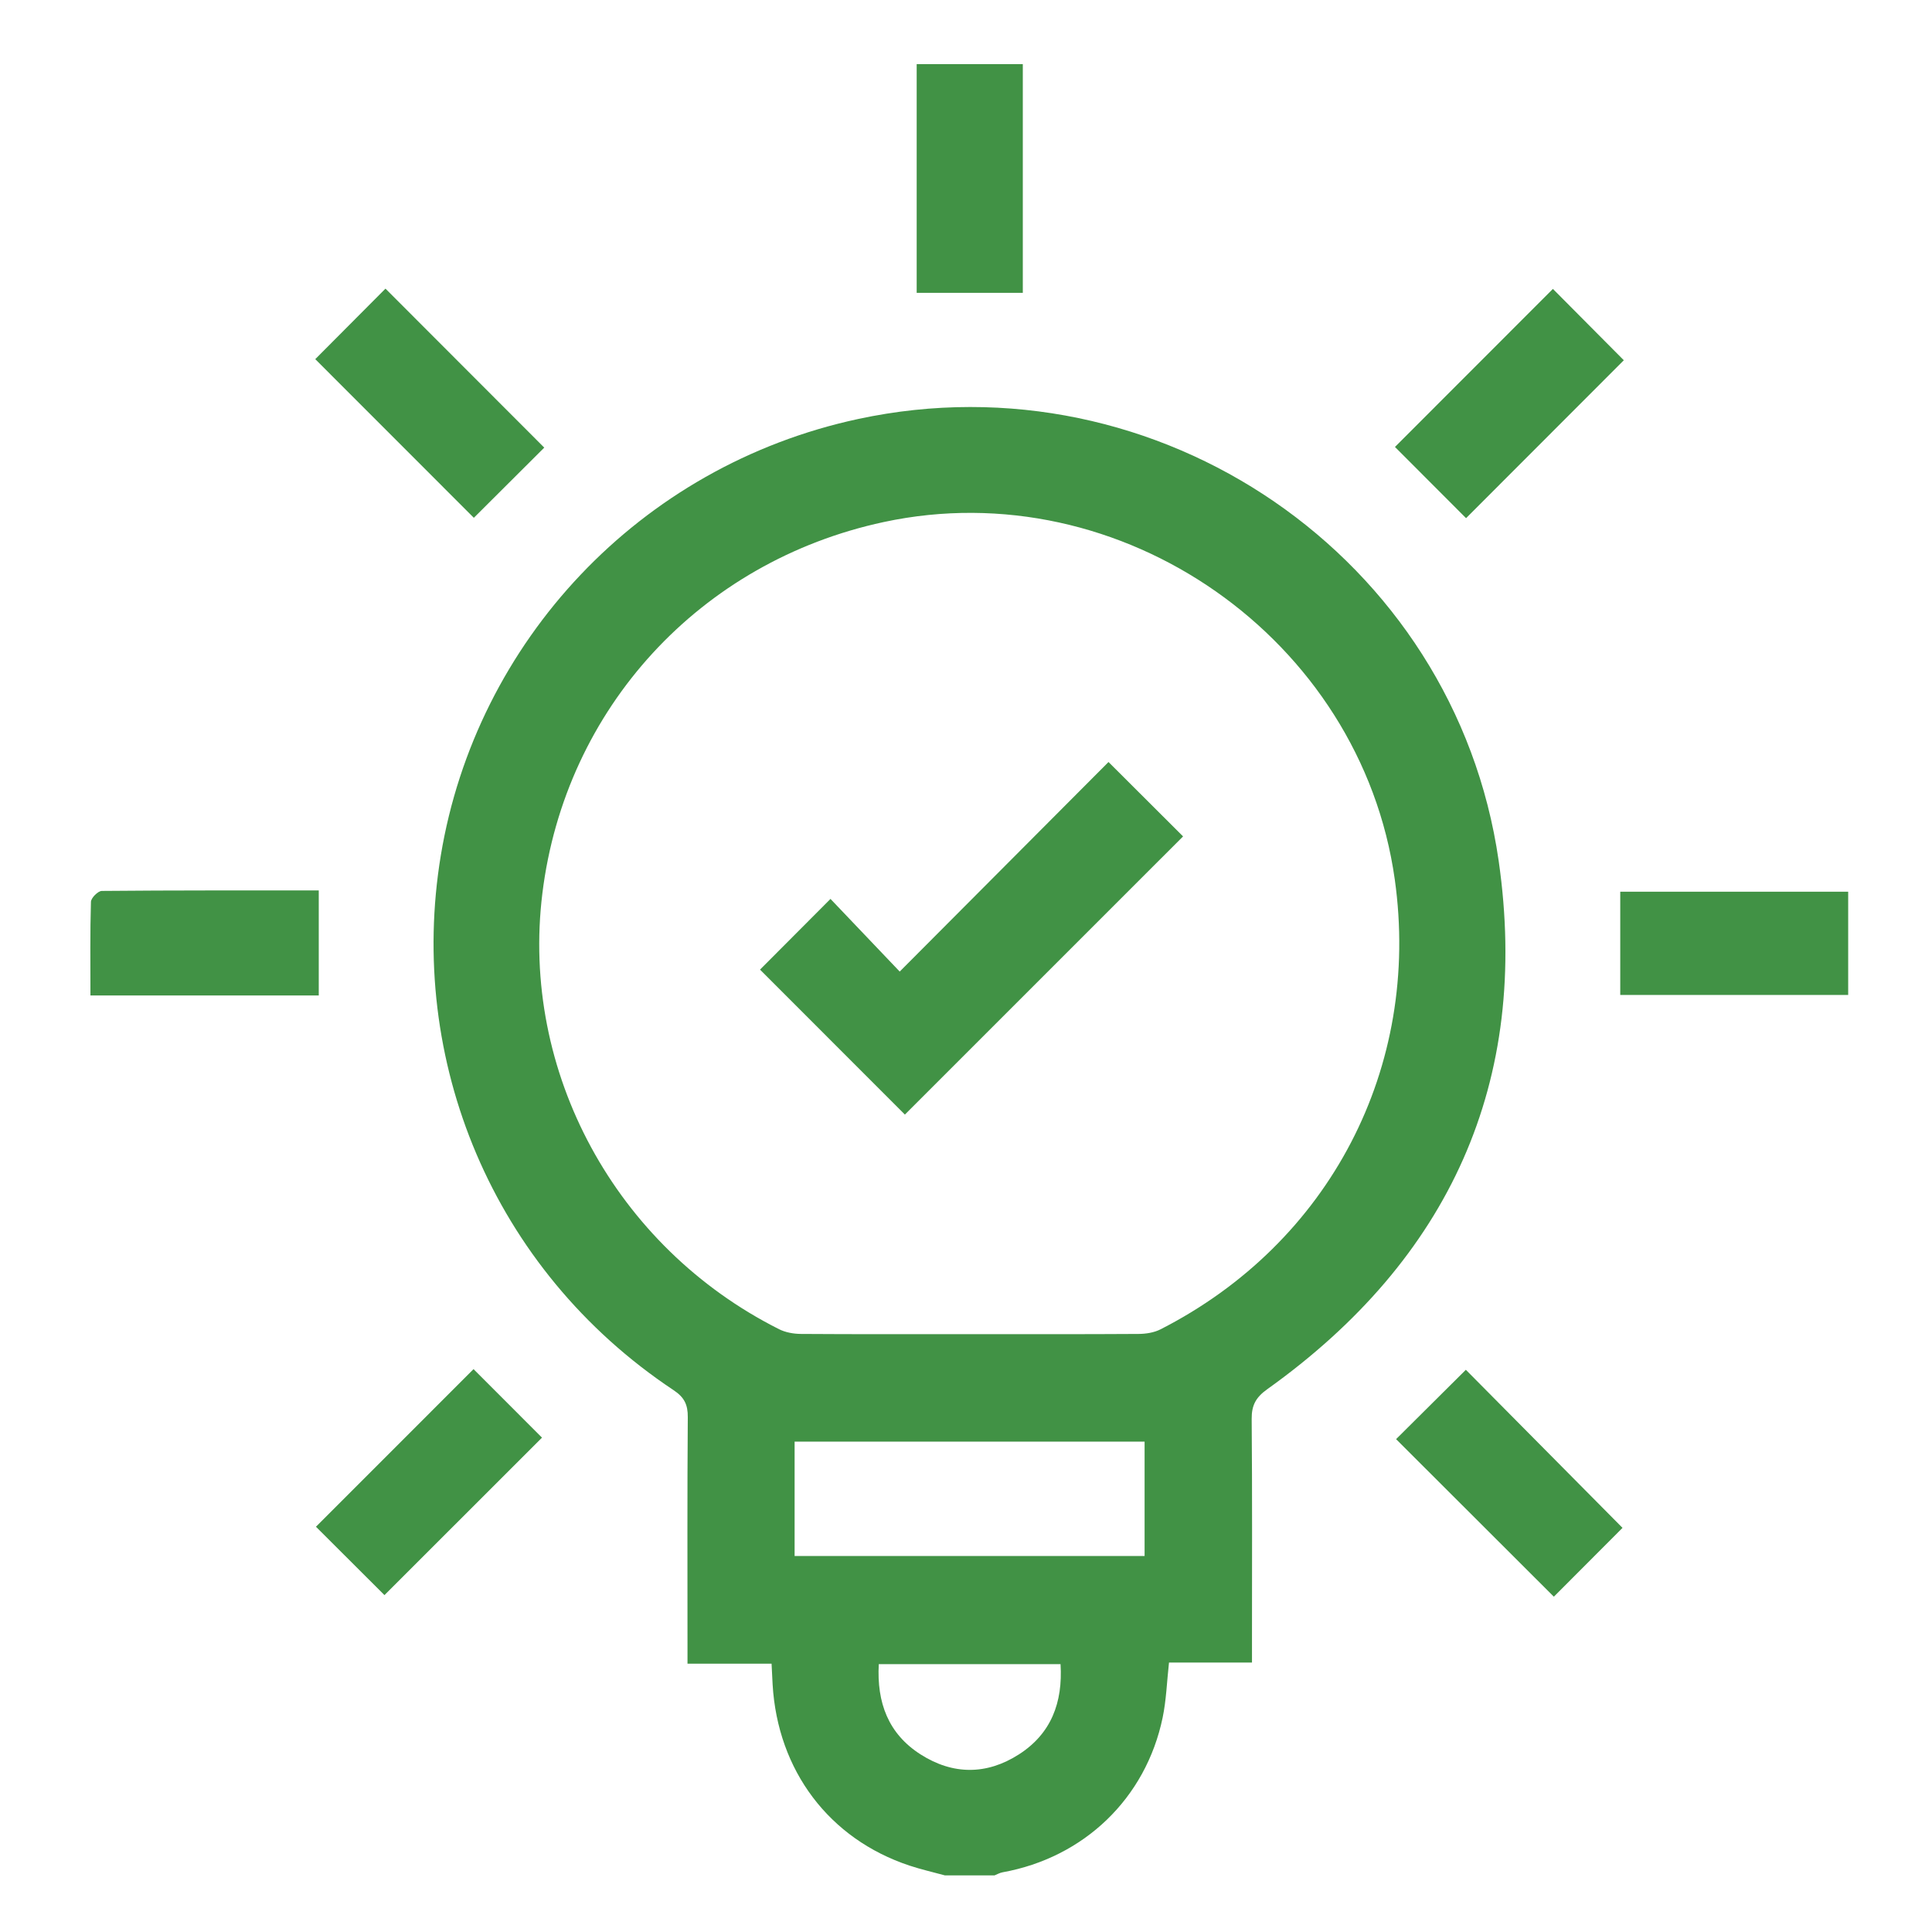 <?xml version="1.0" encoding="UTF-8"?>
<!-- Generator: Adobe Illustrator 16.0.0, SVG Export Plug-In . SVG Version: 6.00 Build 0)  -->
<svg xmlns="http://www.w3.org/2000/svg" xmlns:xlink="http://www.w3.org/1999/xlink" version="1.1" id="Layer_1" x="0px" y="0px" width="512px" height="512px" viewBox="0 0 512 512" xml:space="preserve">
<g>
	<path fill-rule="evenodd" clip-rule="evenodd" fill="#419245" d="M250.429,497c-3.128-0.856-6.303-1.571-9.377-2.589   c-21.309-7.059-34.976-25.186-36.302-48.044c-0.098-1.694-0.171-3.389-0.276-5.469c-7.284,0-14.42,0-22.279,0   c0-2.039,0-3.688,0-5.337c0-20-0.078-40,0.077-59.999c0.026-3.329-0.921-5.263-3.773-7.159   c-48.155-32.017-70.615-87.69-61.681-141.701c9.358-56.574,52.534-103.195,110.634-115.671   c79.405-17.05,158.098,36.515,169.709,117.077c8.441,58.578-13.054,105.571-61.295,140.027c-3.042,2.172-4.187,4.254-4.157,7.904   c0.168,19.686,0.081,39.374,0.081,59.061c0,1.687,0,3.371,0,5.486c-7.529,0-14.643,0-21.991,0   c-0.568,5.138-0.718,9.959-1.687,14.609c-4.458,21.408-20.852,37.102-42.437,40.987c-0.732,0.132-1.416,0.538-2.121,0.817   C259.179,497,254.804,497,250.429,497z M256.756,353.562c14.994,0,29.988,0.044,44.981-0.054c1.947-0.013,4.098-0.346,5.804-1.215   c44.868-22.87,69.083-69.438,62.092-119.219c-8.964-63.835-72.459-108.246-135.434-94.727   c-48.655,10.445-84.414,49.345-90.466,98.415c-5.825,47.228,19.365,93.687,62.719,115.489c1.716,0.863,3.85,1.243,5.793,1.256   C227.081,353.608,241.919,353.562,256.756,353.562z M210.58,412.357c31.042,0,61.823,0,92.749,0c0-10.303,0-20.334,0-30.313   c-31.117,0-61.898,0-92.749,0C210.58,392.317,210.58,402.229,210.58,412.357z M281.055,441.018c-16.144,0-31.984,0-48.169,0   c-0.559,10.191,2.521,18.46,11.085,23.923c8.544,5.447,17.496,5.48,26.053-0.01C278.577,459.442,281.679,451.2,281.055,441.018z"></path>
	<path fill-rule="evenodd" clip-rule="evenodd" fill="#419245" d="M271.055,17c0,20.092,0,40.186,0,60.607   c-9.344,0-18.44,0-28.125,0c0-20.198,0-40.403,0-60.607C252.304,17,261.679,17,271.055,17z"></path>
	<path fill-rule="evenodd" clip-rule="evenodd" fill="#419245" d="M23.968,263.816c0-8.632-0.108-16.732,0.133-24.823   c0.031-1.033,1.867-2.878,2.88-2.888c19.023-0.175,38.048-0.128,57.495-0.128c0,9.385,0,18.469,0,27.839   C64.446,263.816,44.544,263.816,23.968,263.816z"></path>
	<path fill-rule="evenodd" clip-rule="evenodd" fill="#419245" d="M489.788,236.311c0,9.224,0,18.076,0,27.357   c-20.084,0-40.093,0-60.405,0c0-9.074,0-18.042,0-27.357C449.444,236.311,469.33,236.311,489.788,236.311z"></path>
	<path fill-rule="evenodd" clip-rule="evenodd" fill="#419245" d="M369.68,118.448c13.986-13.997,28.081-28.101,41.854-41.883   c6.21,6.247,12.654,12.729,18.794,18.906c-13.635,13.648-27.83,27.858-41.806,41.848   C382.38,131.167,375.999,124.777,369.68,118.448z"></path>
	<path fill-rule="evenodd" clip-rule="evenodd" fill="#419245" d="M125.493,362.831c5.916,5.921,12.293,12.305,18.143,18.16   c-13.814,13.808-27.986,27.973-41.748,41.728c-5.554-5.542-12.009-11.983-18.158-18.119   C97.31,391.019,111.511,376.816,125.493,362.831z"></path>
	<path fill-rule="evenodd" clip-rule="evenodd" fill="#419245" d="M144.234,118.623c-6.177,6.157-12.567,12.525-18.661,18.6   c-13.966-13.973-28.161-28.174-42.025-42.044c5.986-6.013,12.432-12.486,18.607-18.688   C115.976,90.328,130.059,104.43,144.234,118.623z"></path>
	<path fill-rule="evenodd" clip-rule="evenodd" fill="#419245" d="M369.977,381.389c5.959-5.925,12.344-12.273,18.488-18.381   c13.667,13.787,27.777,28.025,41.52,41.892c-5.706,5.718-12.146,12.172-18.199,18.239   C398.104,409.477,383.923,395.313,369.977,381.389z"></path>
	<path fill-rule="evenodd" clip-rule="evenodd" fill="#419245" d="M293.768,201.941c7.225,7.209,13.612,13.584,19.759,19.716   c-24.586,24.584-49.404,49.402-73.722,73.718c-12.692-12.702-25.761-25.779-38.392-38.418c5.527-5.544,11.977-12.017,18.674-18.735   c5.571,5.848,11.889,12.479,18.344,19.253C257.445,238.393,275.674,220.099,293.768,201.941z"></path>
</g>
</svg>
